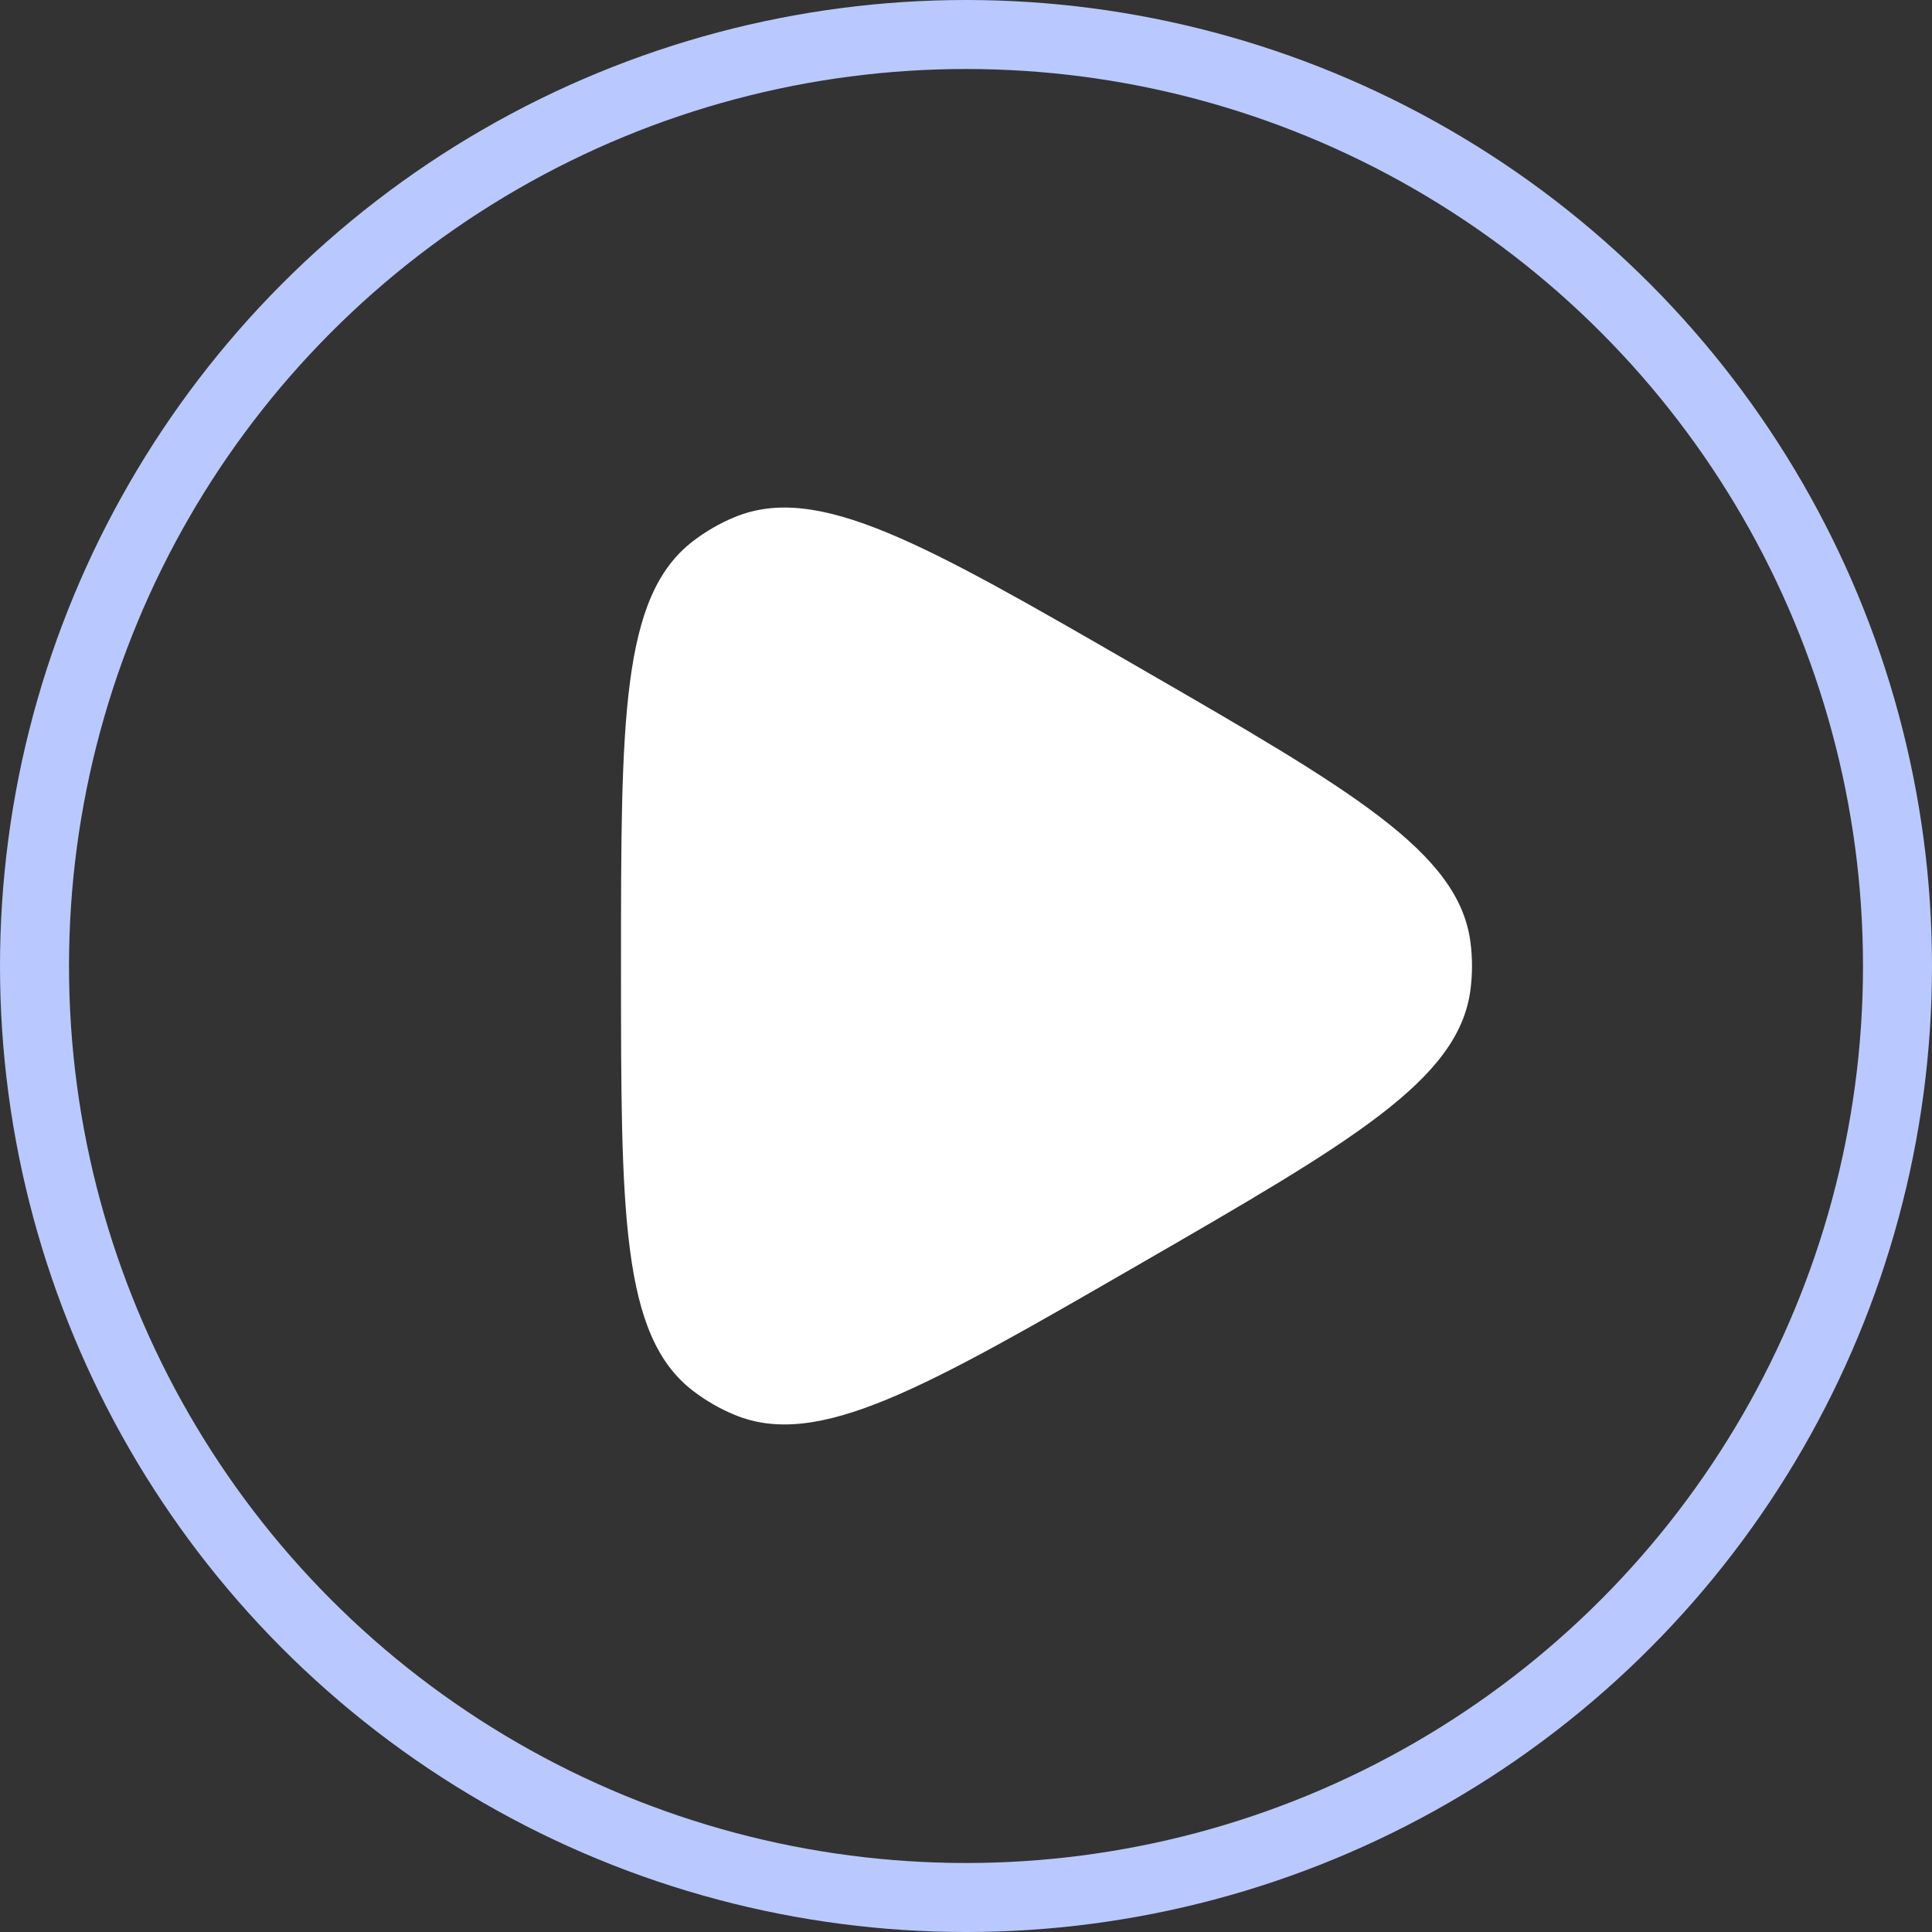 <svg width="84" height="84" viewBox="0 0 84 84" fill="none" xmlns="http://www.w3.org/2000/svg">
<rect x="0" y="0" width="84" height="84" fill="#333333" stroke="none"/>
<circle cx="42" cy="42" r="40.5" stroke="#B9C9FF" stroke-width="3"/>
<path d="M49.5 29.01C58.778 34.366 63.417 37.044 63.932 40.956C64.023 41.649 64.023 42.351 63.932 43.044C63.417 46.956 58.778 49.634 49.5 54.99C40.222 60.347 35.583 63.025 31.939 61.515C31.293 61.248 30.685 60.897 30.13 60.471C27 58.069 27 52.713 27 42C27 31.287 27 25.93 30.13 23.529C30.685 23.103 31.293 22.752 31.939 22.485C35.583 20.975 40.222 23.653 49.5 29.01Z" fill="white"/>
</svg>
